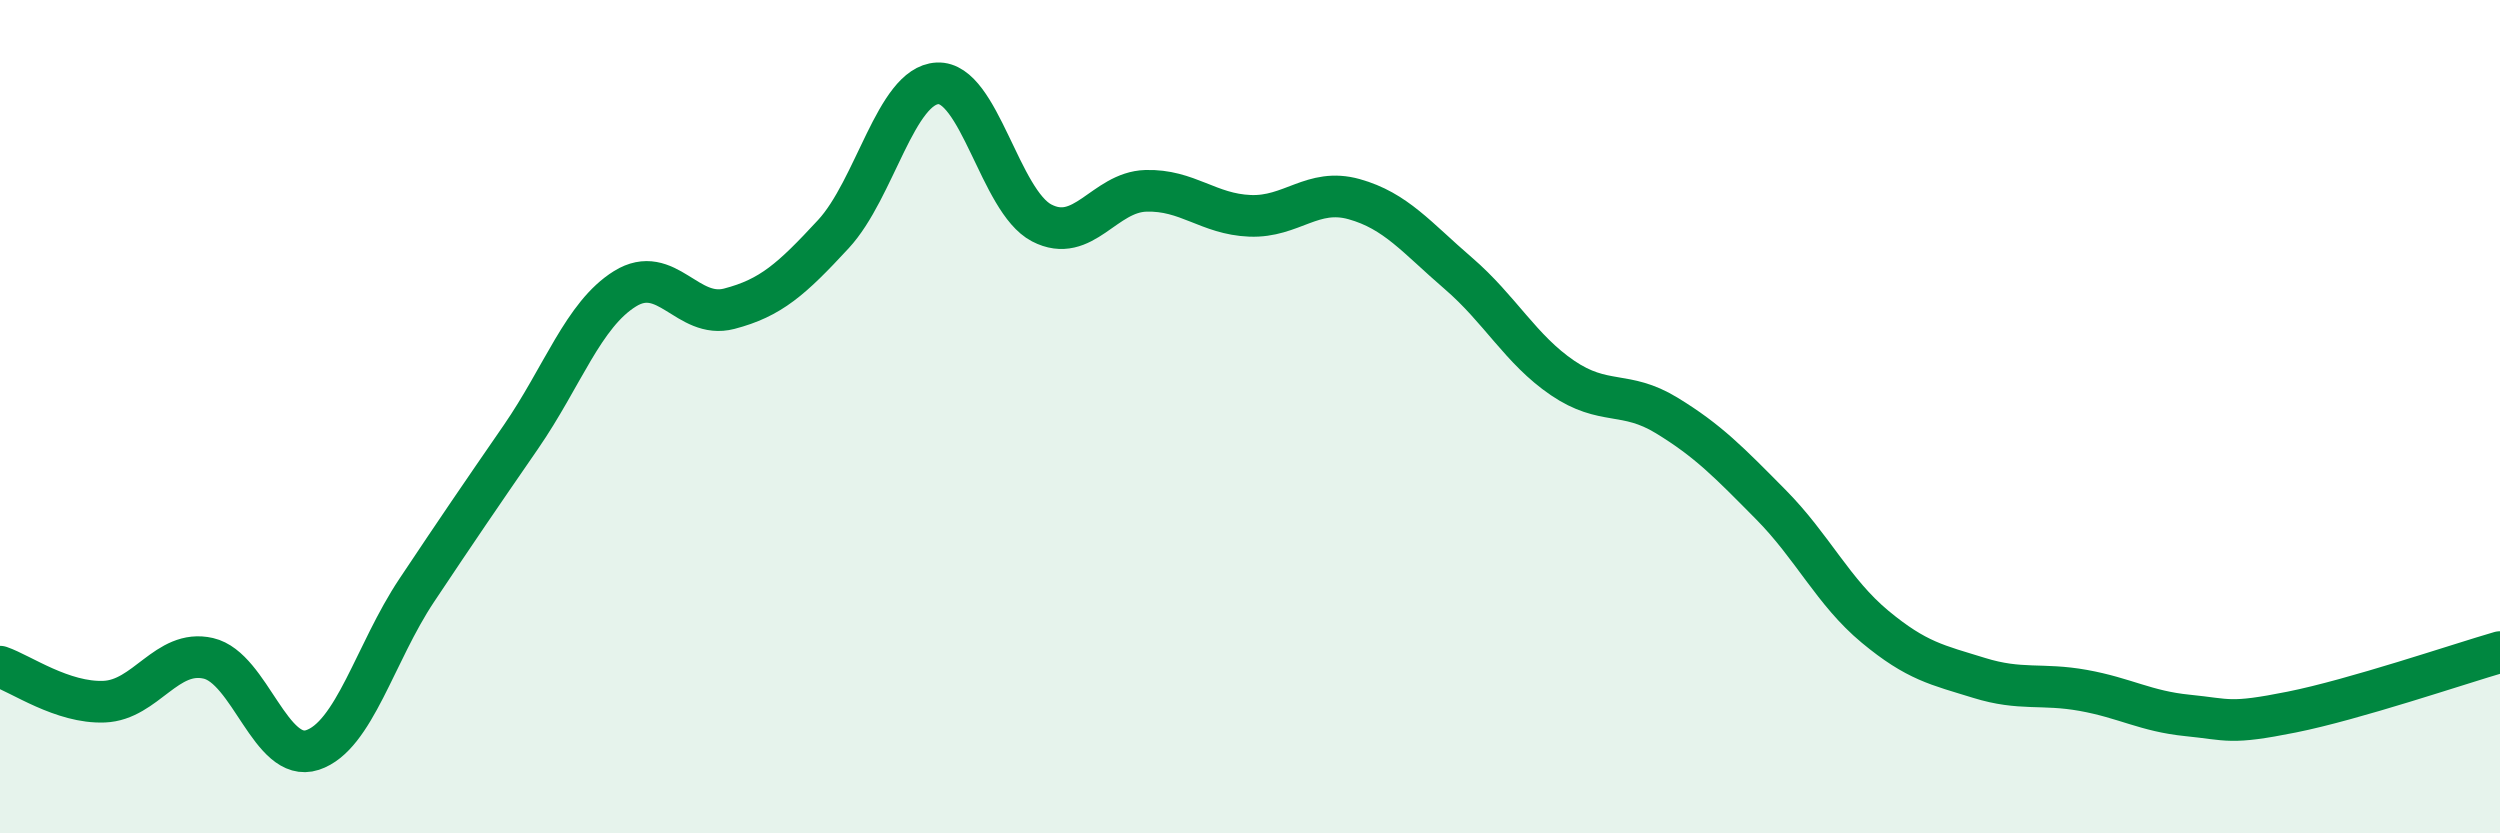 
    <svg width="60" height="20" viewBox="0 0 60 20" xmlns="http://www.w3.org/2000/svg">
      <path
        d="M 0,16 C 0.5,16.17 1.5,16.88 2.5,16.84 C 3.5,16.8 4,15.57 5,15.8 C 6,16.03 6.5,18.33 7.5,18 C 8.5,17.67 9,15.67 10,14.17 C 11,12.67 11.5,11.94 12.5,10.49 C 13.5,9.04 14,7.55 15,6.93 C 16,6.31 16.5,7.67 17.5,7.41 C 18.5,7.15 19,6.7 20,5.62 C 21,4.54 21.5,2.05 22.5,2 C 23.5,1.95 24,4.83 25,5.35 C 26,5.87 26.5,4.61 27.5,4.58 C 28.5,4.55 29,5.14 30,5.18 C 31,5.22 31.5,4.5 32.5,4.78 C 33.5,5.06 34,5.7 35,6.56 C 36,7.42 36.5,8.39 37.5,9.07 C 38.5,9.75 39,9.36 40,9.97 C 41,10.58 41.5,11.1 42.5,12.11 C 43.5,13.12 44,14.21 45,15.04 C 46,15.87 46.5,15.96 47.5,16.27 C 48.5,16.58 49,16.39 50,16.57 C 51,16.75 51.5,17.07 52.5,17.17 C 53.5,17.27 53.5,17.39 55,17.09 C 56.5,16.79 59,15.94 60,15.65L60 20L0 20Z"
        fill="#008740"
        opacity="0.1"
        stroke-linecap="round"
        stroke-linejoin="round"
      />
      <path
        d="M 0,16 C 0.5,16.17 1.5,16.88 2.5,16.84 C 3.5,16.8 4,15.57 5,15.8 C 6,16.03 6.5,18.33 7.5,18 C 8.5,17.67 9,15.67 10,14.17 C 11,12.67 11.5,11.94 12.5,10.49 C 13.5,9.04 14,7.55 15,6.93 C 16,6.31 16.5,7.67 17.5,7.41 C 18.5,7.15 19,6.7 20,5.62 C 21,4.54 21.5,2.05 22.5,2 C 23.5,1.95 24,4.83 25,5.35 C 26,5.87 26.5,4.61 27.5,4.58 C 28.5,4.55 29,5.14 30,5.18 C 31,5.22 31.5,4.5 32.5,4.78 C 33.5,5.06 34,5.7 35,6.56 C 36,7.42 36.5,8.39 37.5,9.07 C 38.5,9.75 39,9.36 40,9.97 C 41,10.58 41.5,11.1 42.5,12.11 C 43.5,13.12 44,14.21 45,15.04 C 46,15.87 46.5,15.96 47.5,16.27 C 48.5,16.58 49,16.39 50,16.57 C 51,16.75 51.5,17.07 52.5,17.17 C 53.5,17.27 53.5,17.39 55,17.09 C 56.5,16.79 59,15.94 60,15.65"
        stroke="#008740"
        stroke-width="1"
        fill="none"
        stroke-linecap="round"
        stroke-linejoin="round"
      />
    </svg>
  